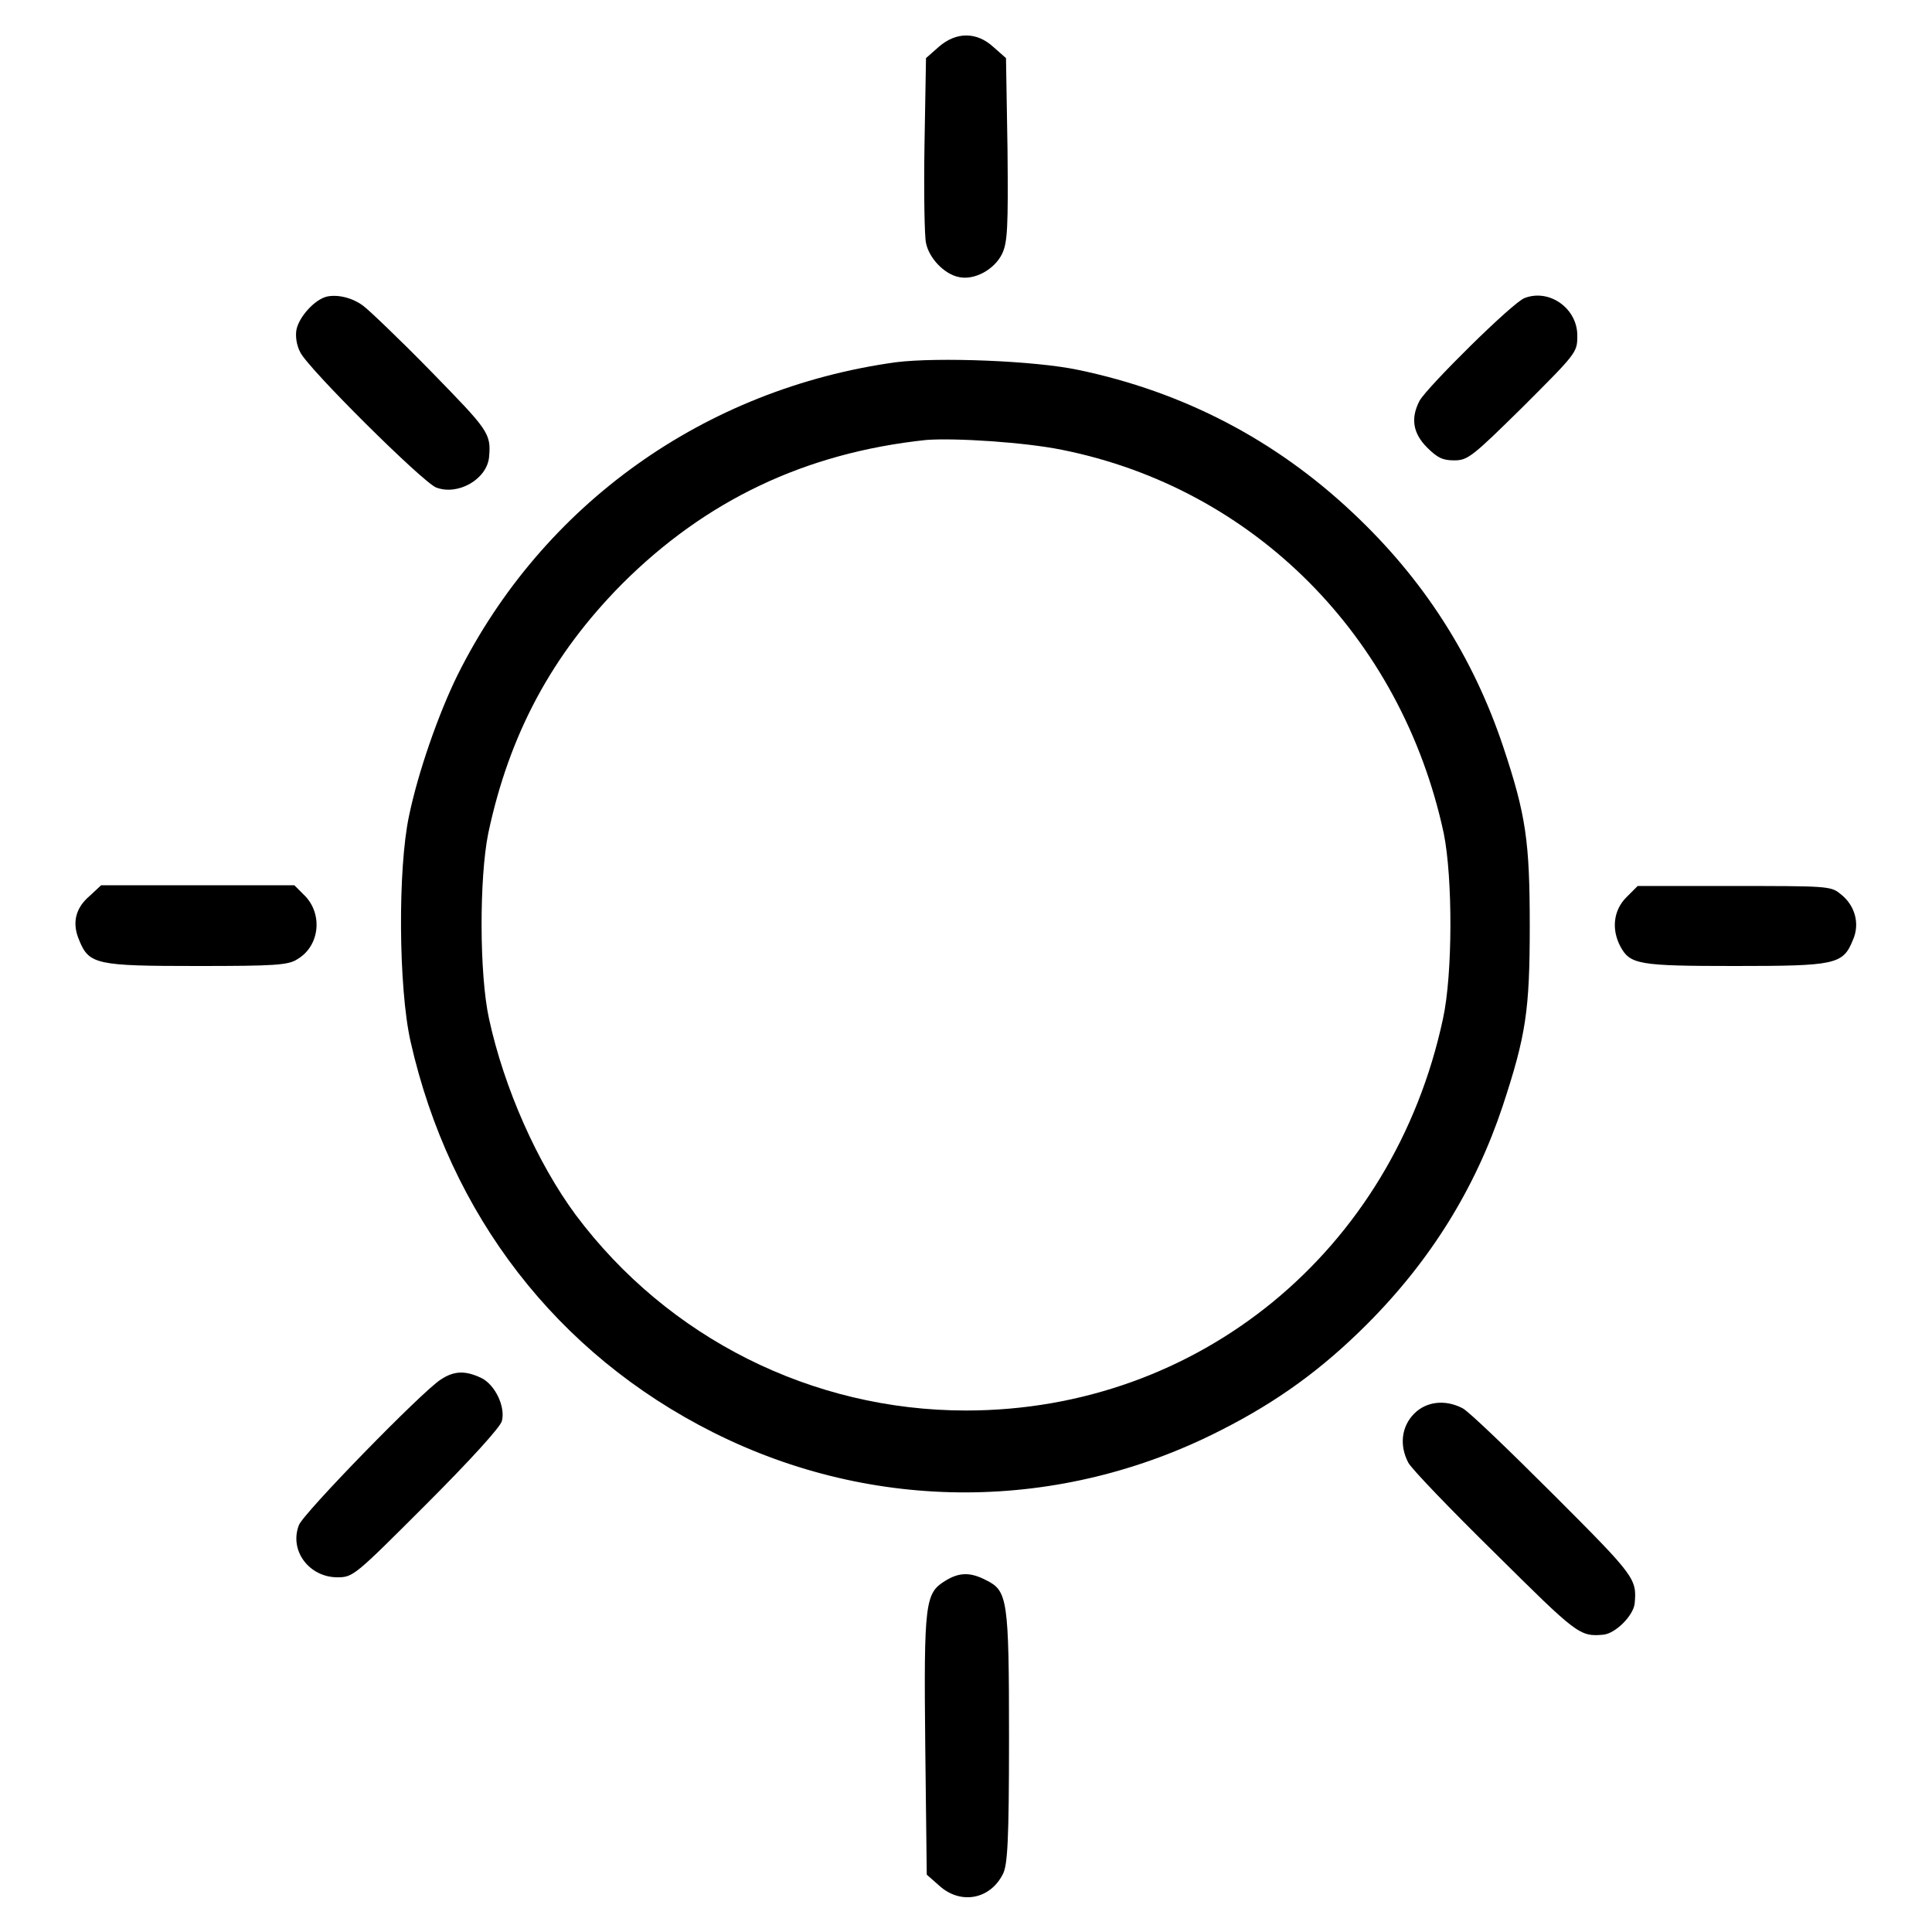 <?xml version="1.0" encoding="utf-8"?>
<!-- Svg Vector Icons : http://www.onlinewebfonts.com/icon -->
<!DOCTYPE svg PUBLIC "-//W3C//DTD SVG 1.1//EN" "http://www.w3.org/Graphics/SVG/1.1/DTD/svg11.dtd">
<svg version="1.1" xmlns="http://www.w3.org/2000/svg" xmlns:xlink="http://www.w3.org/1999/xlink" x="0px" y="0px" viewBox="0 0 256 256" enable-background="new 0 0 256 256" xml:space="preserve">
<g><g><g><path fill="#000000" d="M124.4,6.2l-1.7,1.5l-0.2,11.5c-0.1,6.3,0,12.2,0.2,13c0.4,2,2.4,4.1,4.3,4.5c2.1,0.5,4.8-1,5.8-3.1c0.7-1.5,0.8-3.5,0.7-13.8l-0.2-12.1l-1.7-1.5C129.4,4.2,126.7,4.2,124.4,6.2z"/><path fill="#000000" d="M43.3,39.3c-1.6,0.4-3.6,2.6-4,4.3c-0.2,0.9,0,2.2,0.5,3.1c1,2.1,16.2,17.2,18,17.9c2.9,1.1,6.7-1.1,7-4c0.3-3.2-0.1-3.6-7.7-11.4c-4.2-4.3-8.3-8.2-9-8.7C46.6,39.4,44.7,39,43.3,39.3z"/><path fill="#000000" d="M202,39.5c-1.6,0.6-12.9,11.8-13.9,13.6c-1.2,2.3-0.9,4.3,1,6.2c1.4,1.4,2.1,1.7,3.6,1.7c1.8,0,2.4-0.5,9.1-7.1c7-7,7.2-7.2,7.2-9.3C209.1,40.9,205.3,38.2,202,39.5z"/><path fill="#000000" d="M118.7,48c-25.3,3.5-46.8,18.8-58.1,41.5c-2.5,5.1-5.2,12.8-6.4,18.6c-1.5,7-1.4,22.8,0.2,29.9c5.2,23,19.4,41.4,40.1,51.8c21.3,10.7,46,10.6,67.3-0.3c7.5-3.8,13.4-8.1,19.3-14c8.5-8.5,14.4-18.1,18-28.9c3.1-9.4,3.6-12.7,3.6-23.9c0-11.2-0.5-14.7-3.5-23.7c-4-12-10.6-22.3-20-31.1c-10.2-9.6-22.4-16-36.4-18.9C137.1,47.8,124.3,47.3,118.7,48z M140.7,59.6c25.5,5.1,45,24.8,50.6,50.8c1.2,5.9,1.2,18.7-0.1,24.6c-6.6,30.8-32.4,51.9-63.2,51.9c-20.4,0-39.5-9.6-51.7-25.9c-5.1-6.9-9.5-16.8-11.5-26c-1.3-5.9-1.3-18.7-0.1-24.6c2.8-13.2,8.5-23.7,17.7-33c11.1-11.1,24.3-17.4,40.3-19.1C126.5,58,135.8,58.6,140.7,59.6z"/><path fill="#000000" d="M11.9,118.7c-1.9,1.6-2.4,3.6-1.4,5.9c1.3,3.2,2.3,3.4,15.6,3.4c10.2,0,12.1-0.1,13.3-0.9c2.9-1.7,3.4-5.8,1.1-8.3l-1.5-1.5H26.3H13.4L11.9,118.7z"/><path fill="#000000" d="M215.5,118.9c-1.7,1.7-2,4.2-0.8,6.5c1.3,2.4,2.4,2.6,15.2,2.6c13.3,0,14.3-0.2,15.6-3.4c1-2.2,0.3-4.7-1.7-6.2c-1.2-1-2-1-14.1-1H217L215.5,118.9z"/><path fill="#000000" d="M58.4,182.8c-2.4,1.5-18.3,17.8-18.8,19.3c-1.3,3.4,1.4,6.9,5.1,6.9c2.1,0,2.3-0.2,11.8-9.7c5.8-5.8,9.8-10.2,10-11c0.5-1.9-0.9-4.8-2.7-5.7C61.7,181.6,60.2,181.6,58.4,182.8z"/><path fill="#000000" d="M187.4,187.3c-1.7,1.7-2,4.2-0.8,6.5c0.4,0.8,5.6,6.2,11.5,12c10.9,10.8,11.2,11.1,14.4,10.8c1.6-0.2,3.9-2.5,4.1-4.1c0.3-3.3,0.1-3.6-10.7-14.4c-5.9-5.9-11.3-11.1-12.1-11.5C191.5,185.4,189,185.7,187.4,187.3z"/><path fill="#000000" d="M125.2,209.5c-2.6,1.6-2.8,2.9-2.6,21.8l0.2,17.1l1.7,1.5c2.8,2.5,6.7,1.8,8.4-1.6c0.6-1.2,0.8-4.3,0.8-18.1c0-18.3-0.2-19.4-3-20.8C128.6,208.3,127.1,208.3,125.2,209.5z"/></g></g></g>
</svg>